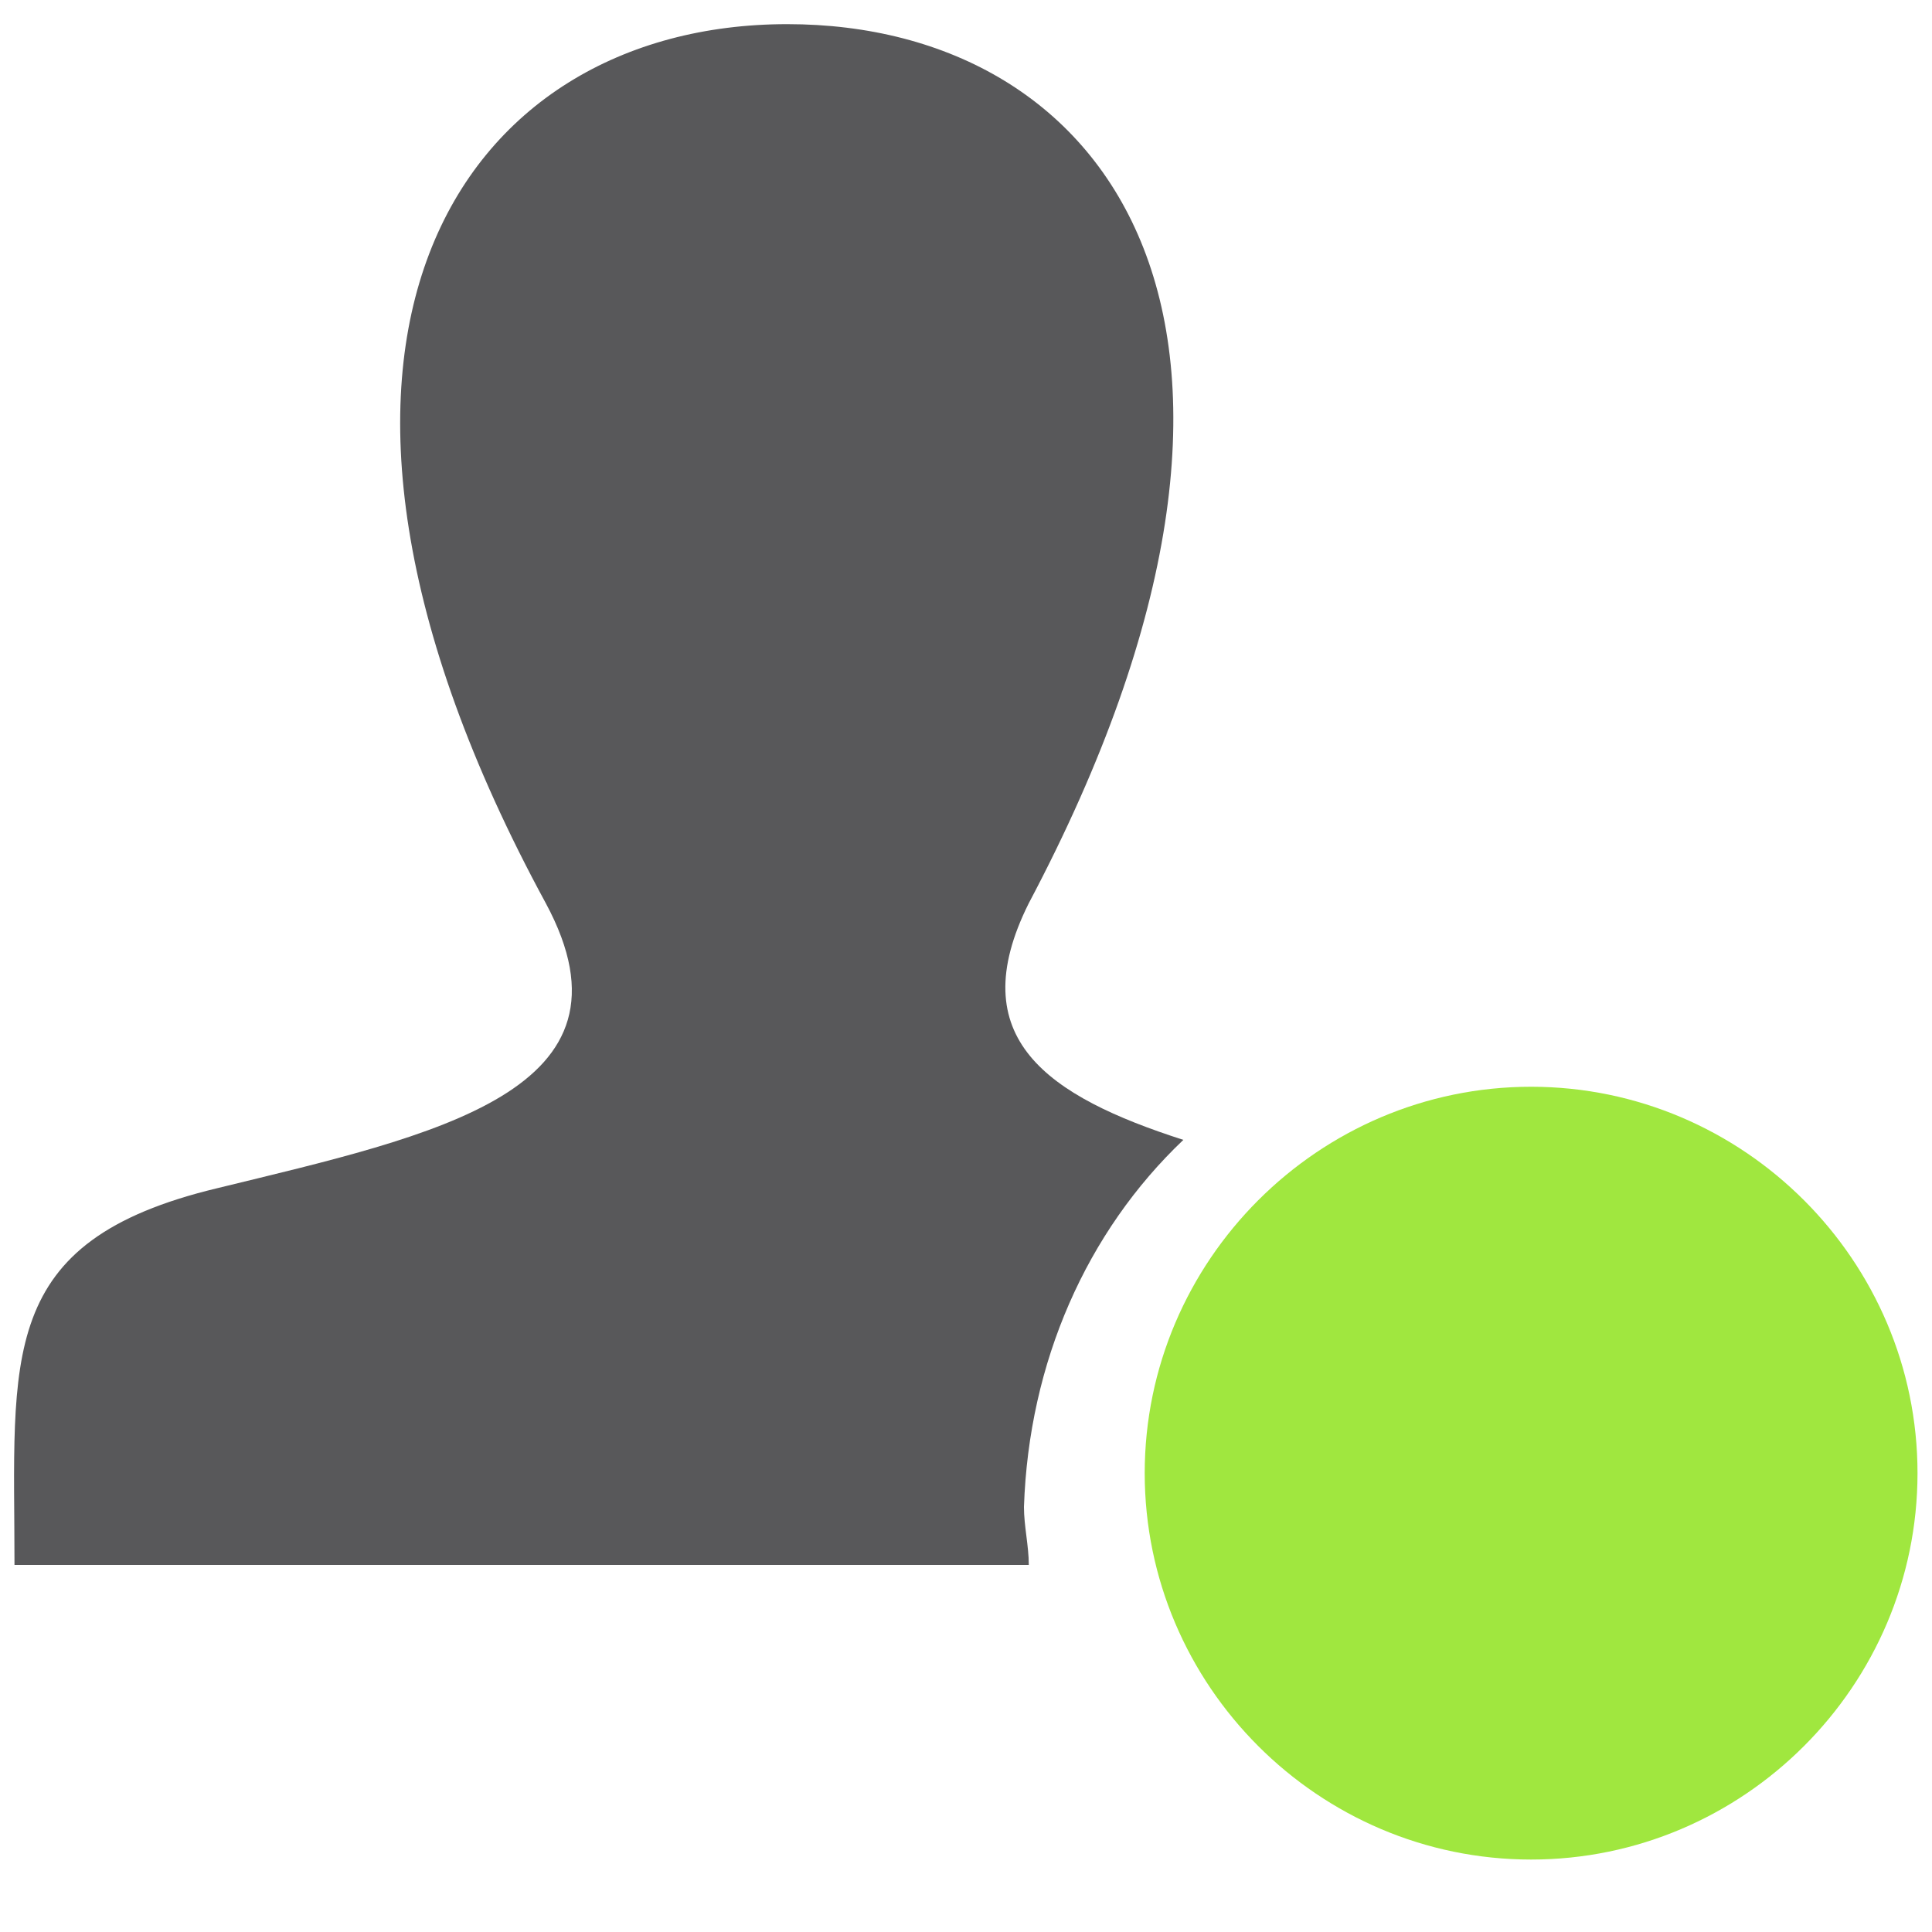 <?xml version="1.0" encoding="utf-8"?>
<!-- Generator: Adobe Illustrator 22.0.1, SVG Export Plug-In . SVG Version: 6.00 Build 0)  -->
<svg version="1.1" id="util-loggedin-active" xmlns="http://www.w3.org/2000/svg" xmlns:xlink="http://www.w3.org/1999/xlink"
	 x="0px" y="0px" viewBox="0 0 40 40" style="enable-background:new 0 0 40 40;" xml:space="preserve">
<style type="text/css">
	.st0{fill:#58585A;}
	.st1{fill:#A0E73F;}
</style>
<path class="st0" d="M24.5,23.6c-2.8-0.9-4.6-2.1-3.2-4.9c6.3-11.9,1.7-18.2-5-18.2c-6.8,0-11.3,6.6-5,18.2c2.1,3.9-2.3,4.8-6.8,5.9
	c-4.6,1.1-4.2,3.5-4.2,7.8h21c0-0.4-0.1-0.8-0.1-1.2C21.3,28.2,22.5,25.5,24.5,23.6z"/>
<path id="Ellipse_1_" class="st1" d="M23.7,30.5c0-4.4,3.6-8,8-8s8,3.6,8,8s-3.6,8-8,8S23.7,34.9,23.7,30.5z"/>
</svg>

